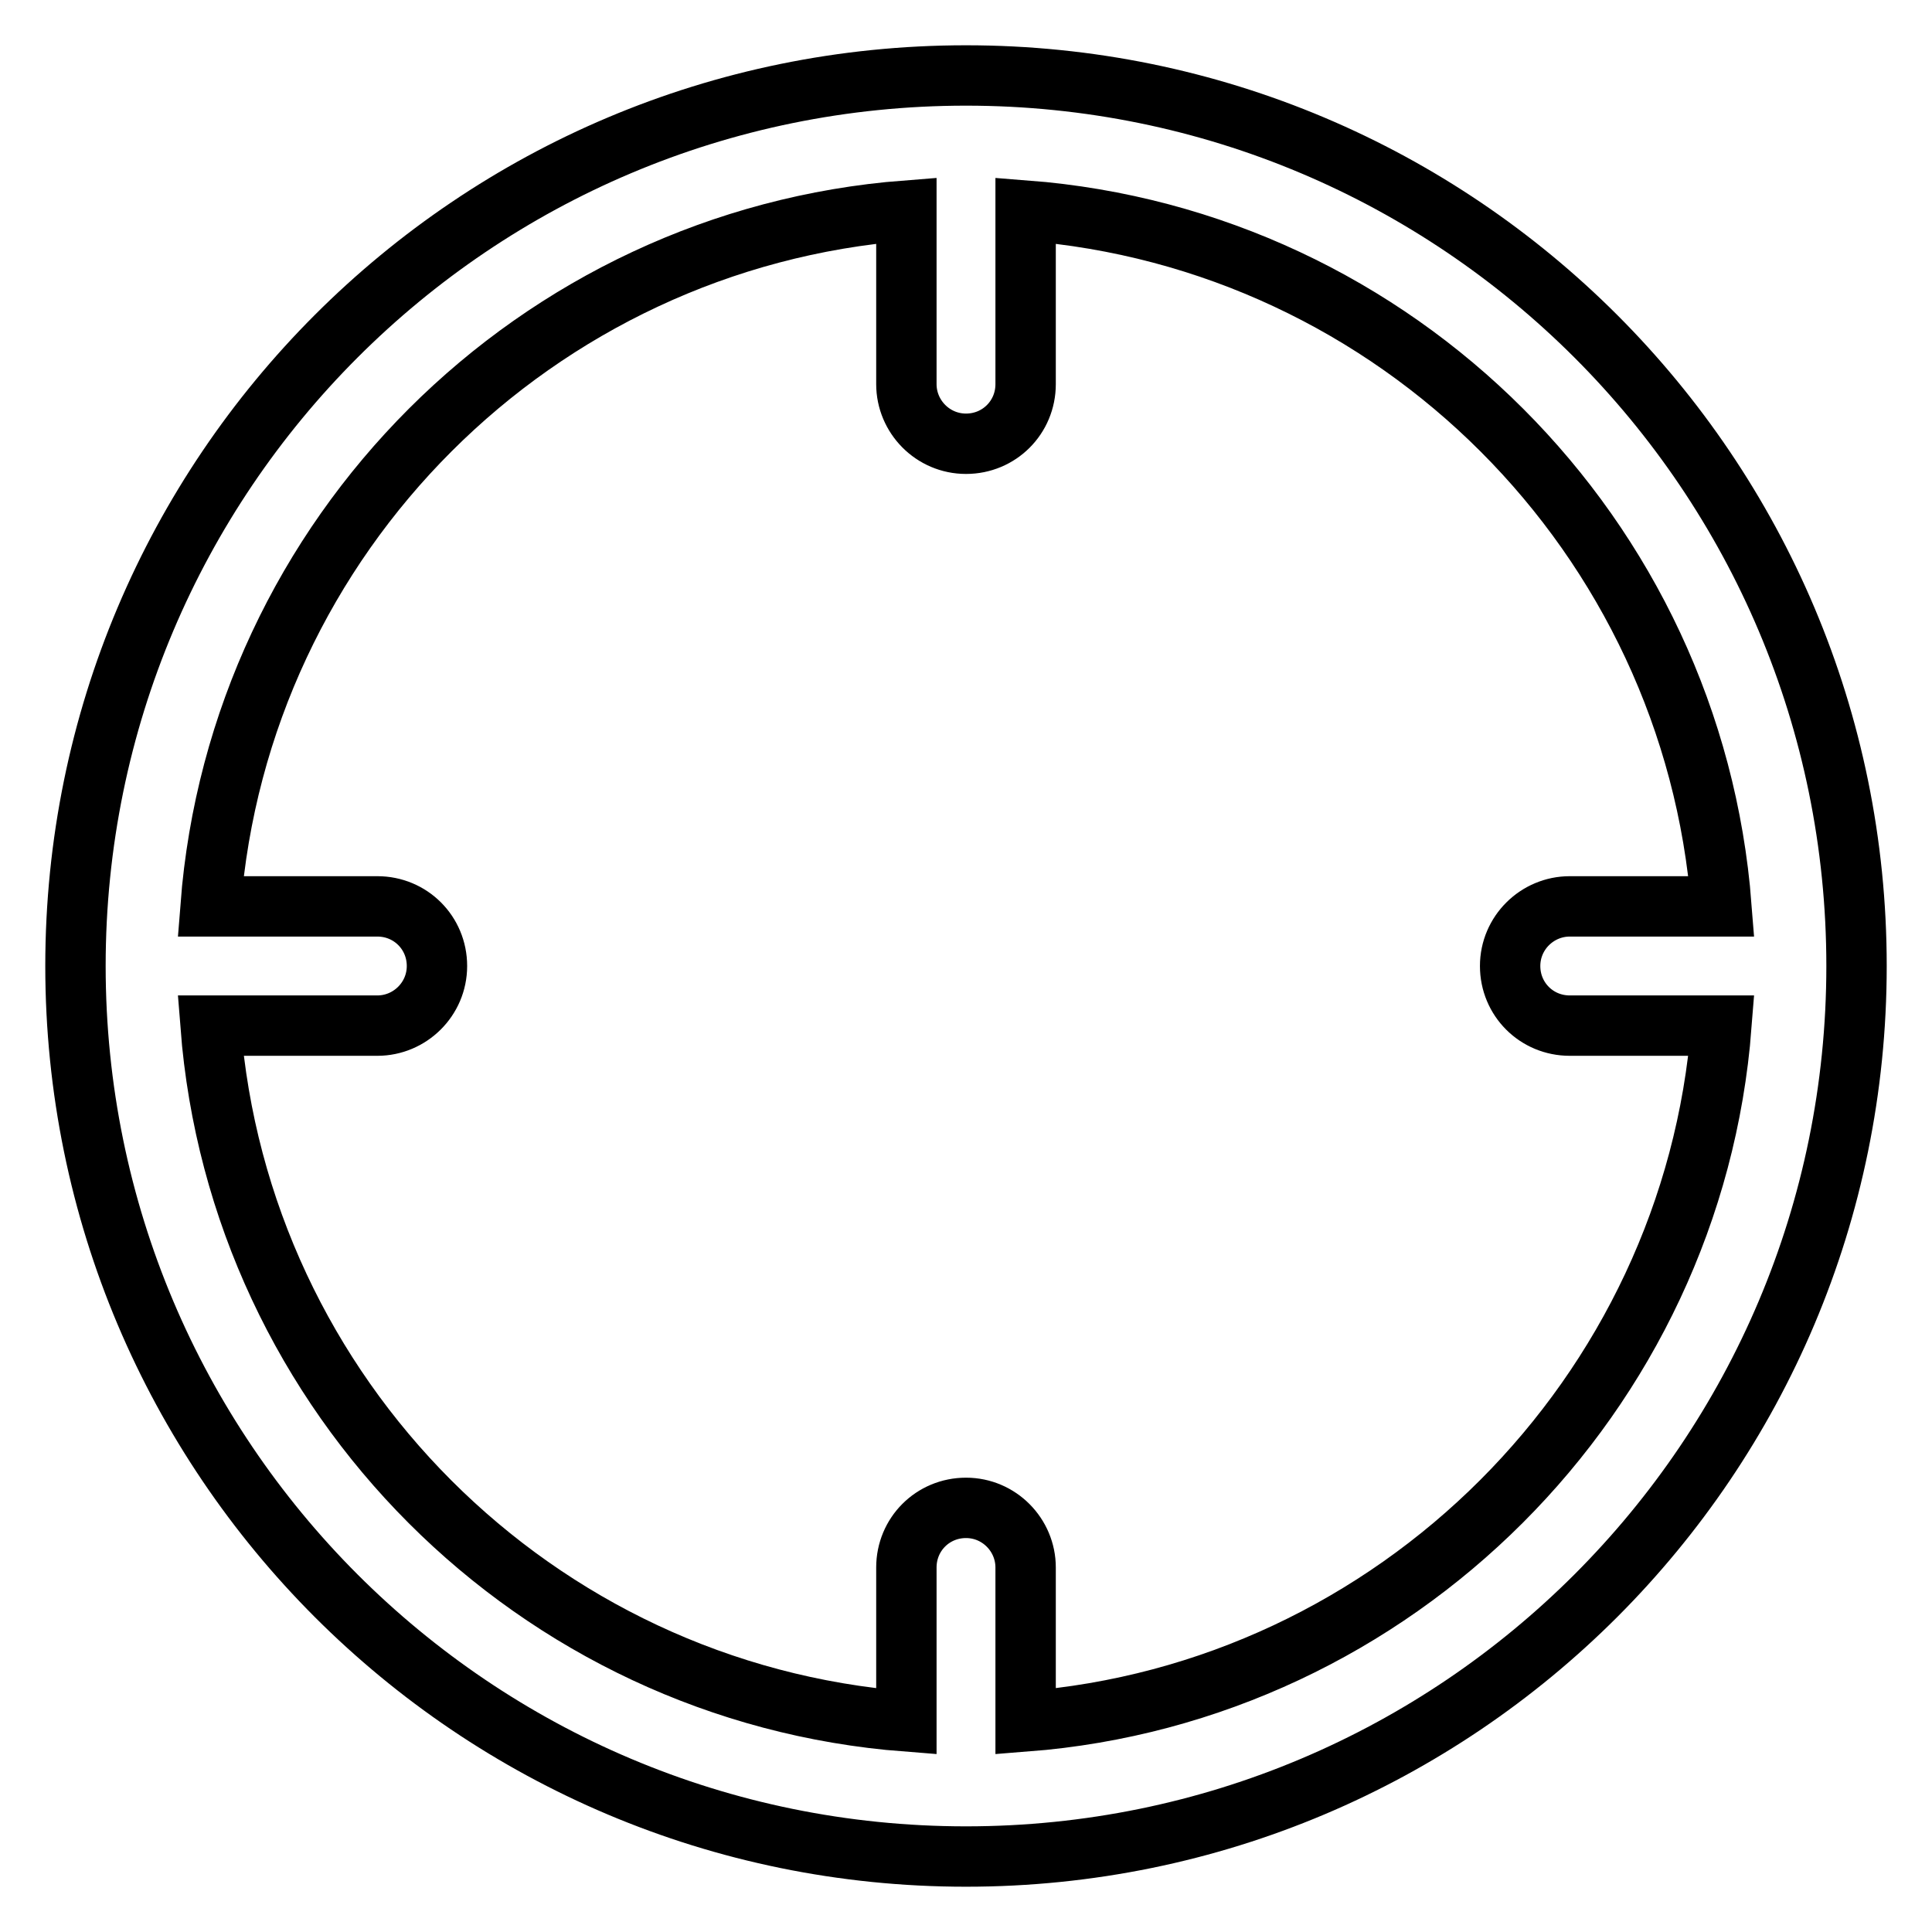 <?xml version="1.0" encoding="utf-8"?>
<!-- Svg Vector Icons : http://www.onlinewebfonts.com/icon -->
<!DOCTYPE svg PUBLIC "-//W3C//DTD SVG 1.1//EN" "http://www.w3.org/Graphics/SVG/1.1/DTD/svg11.dtd">
<svg version="1.1" xmlns="http://www.w3.org/2000/svg" xmlns:xlink="http://www.w3.org/1999/xlink" x="0px" y="0px" viewBox="0 0 256 256" enable-background="new 0 0 256 256" xml:space="preserve">
<g> <path stroke-width="8" fill-opacity="0" stroke="#000000"  d="M128,10C62.8,10,10,62.8,10,128c0,65.2,52.8,118,118,118c65.2,0,118-52.8,118-118C246,62.8,193.2,10,128,10 z M135.9,228.1v-20.4c0-4.3-3.5-7.9-7.9-7.9c-4.4,0-7.9,3.5-7.9,7.9v20.4c-49.2-3.8-88.4-43.1-92.2-92.2H50c4.3,0,7.9-3.5,7.9-7.9 c0-4.4-3.5-7.9-7.9-7.9H27.9c3.8-49.2,43.1-88.4,92.2-92.2v23c0,4.3,3.5,7.9,7.9,7.9c4.4,0,7.9-3.5,7.9-7.9v-23 c49.2,3.8,88.4,43.1,92.2,92.2H208c-4.3,0-7.9,3.5-7.9,7.9c0,4.4,3.5,7.9,7.9,7.9h20.1C224.3,184.9,184.9,224.3,135.9,228.1 L135.9,228.1z"/></g>
</svg>